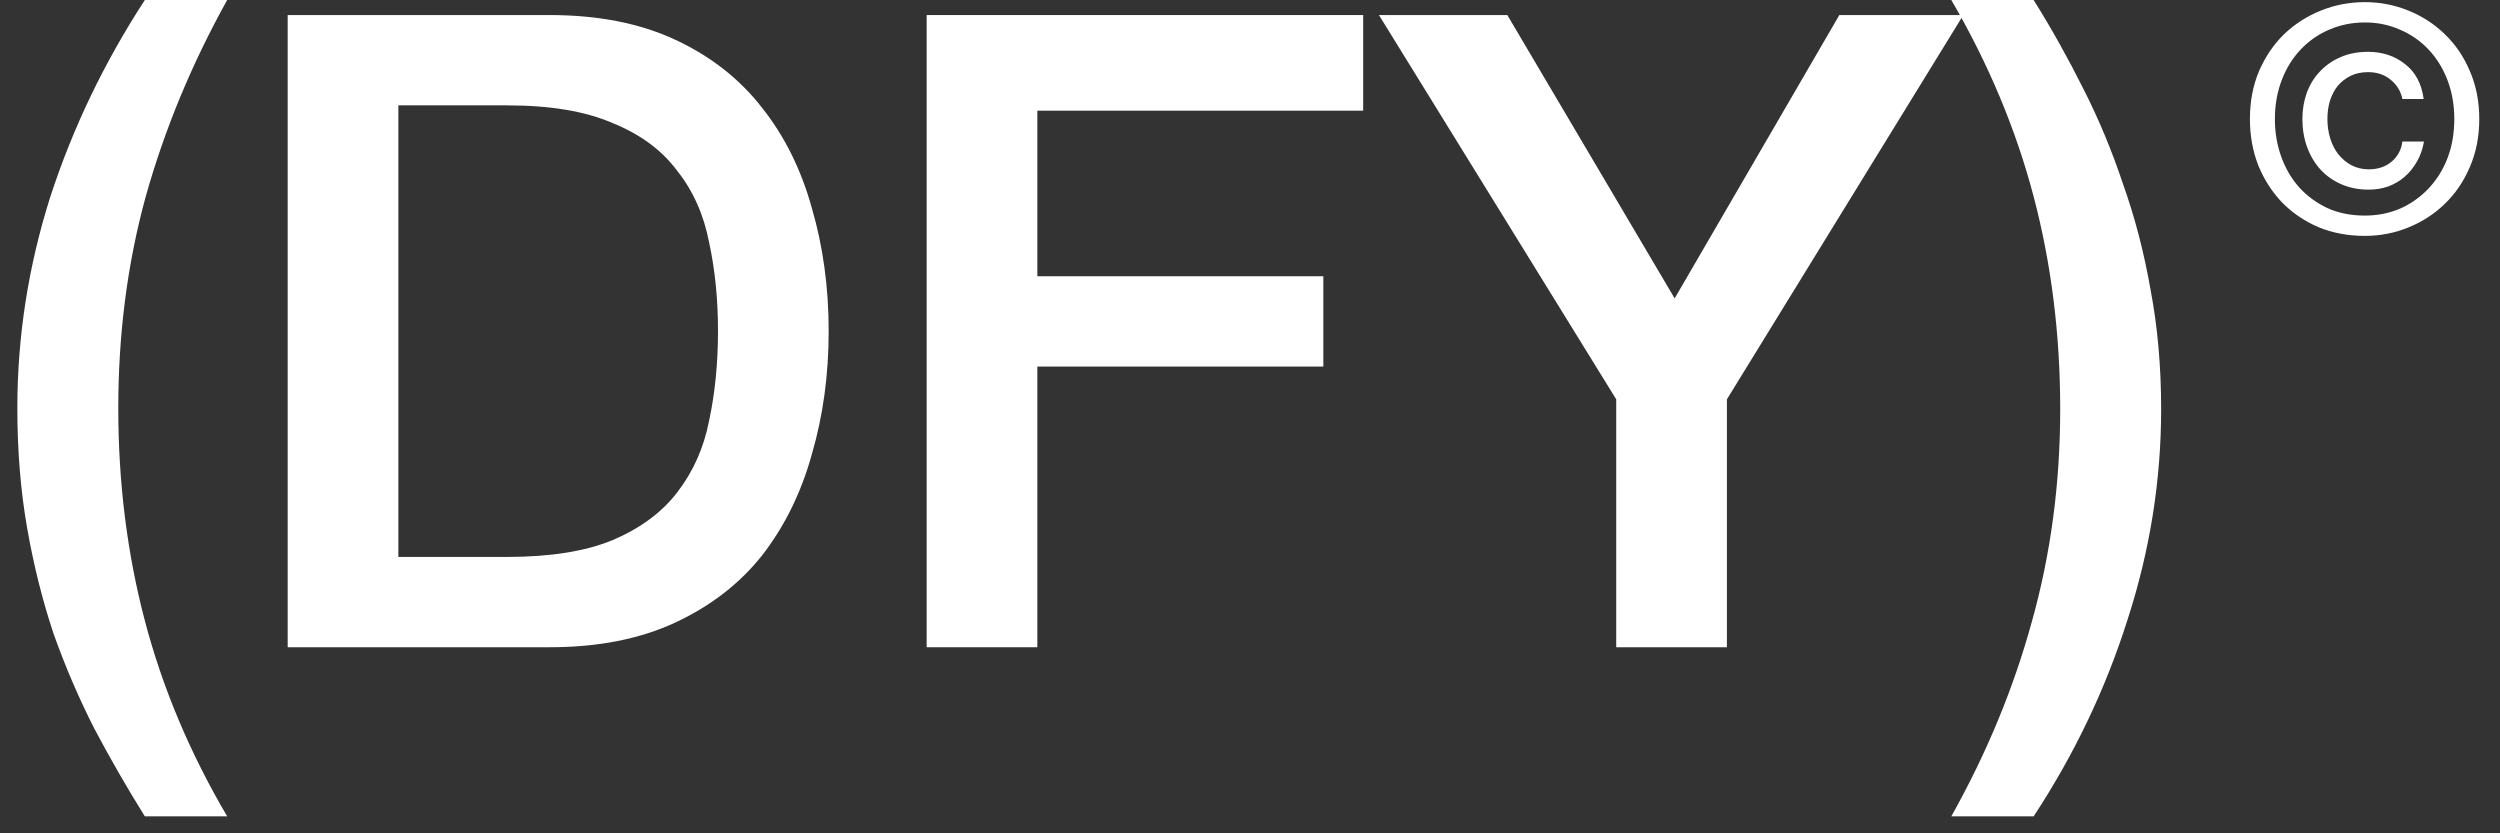 <svg width="96" height="32" viewBox="0 0 96 32" fill="none" xmlns="http://www.w3.org/2000/svg">
<rect x="0" y="0" width="96" height="32" fill="#333333" stroke="none"/>
<g clip-path="url(#clip0_1589_9)">
<path d="M5.562 31.348C4.882 30.26 4.236 29.138 3.624 27.982C3.035 26.826 2.513 25.613 2.06 24.344C1.629 23.052 1.289 21.692 1.04 20.264C0.791 18.836 0.666 17.306 0.666 15.674C0.666 12.931 1.085 10.234 1.924 7.582C2.785 4.93 3.998 2.403 5.562 0H8.724C7.364 2.448 6.321 4.964 5.596 7.548C4.893 10.109 4.542 12.818 4.542 15.674C4.542 18.53 4.882 21.25 5.562 23.834C6.242 26.418 7.296 28.923 8.724 31.348H5.562Z" fill="white"/>
<path d="M11.047 0.578H21.111C22.97 0.578 24.579 0.895 25.939 1.53C27.299 2.165 28.41 3.037 29.271 4.148C30.132 5.236 30.767 6.517 31.175 7.99C31.606 9.463 31.821 11.039 31.821 12.716C31.821 14.393 31.606 15.969 31.175 17.442C30.767 18.915 30.132 20.207 29.271 21.318C28.41 22.406 27.299 23.267 25.939 23.902C24.579 24.537 22.97 24.854 21.111 24.854H11.047V0.578ZM15.297 21.386H19.479C21.134 21.386 22.482 21.171 23.525 20.74C24.59 20.287 25.418 19.675 26.007 18.904C26.619 18.111 27.027 17.193 27.231 16.15C27.458 15.085 27.571 13.94 27.571 12.716C27.571 11.492 27.458 10.359 27.231 9.316C27.027 8.251 26.619 7.333 26.007 6.562C25.418 5.769 24.59 5.157 23.525 4.726C22.482 4.273 21.134 4.046 19.479 4.046H15.297V21.386Z" fill="white"/>
<path d="M35.584 0.578H52.346V4.25H39.834V10.608H50.816V14.076H39.834V24.854H35.584V0.578Z" fill="white"/>
<path d="M62.063 15.334L52.951 0.578H57.881L64.307 11.458L70.631 0.578H75.391L66.313 15.334V24.854H62.063V15.334Z" fill="white"/>
<path d="M78.092 0C78.772 1.088 79.406 2.221 79.996 3.4C80.585 4.556 81.095 5.78 81.526 7.072C81.979 8.341 82.33 9.69 82.58 11.118C82.852 12.546 82.988 14.076 82.988 15.708C82.988 18.451 82.557 21.148 81.696 23.8C80.857 26.452 79.656 28.968 78.092 31.348H74.93C76.29 28.923 77.321 26.429 78.024 23.868C78.749 21.284 79.112 18.564 79.112 15.708C79.112 12.852 78.772 10.132 78.092 7.548C77.412 4.964 76.358 2.448 74.93 0H78.092Z" fill="white"/>
<path d="M93.081 5.434C93.032 5.722 92.941 5.982 92.805 6.214C92.677 6.438 92.52 6.63 92.337 6.79C92.153 6.95 91.941 7.074 91.701 7.162C91.469 7.242 91.221 7.282 90.957 7.282C90.573 7.282 90.225 7.214 89.912 7.078C89.6 6.942 89.332 6.754 89.109 6.514C88.885 6.266 88.713 5.978 88.593 5.65C88.472 5.314 88.412 4.954 88.412 4.57C88.412 4.21 88.469 3.874 88.581 3.562C88.701 3.242 88.868 2.97 89.085 2.746C89.3 2.514 89.564 2.33 89.876 2.194C90.189 2.058 90.54 1.99 90.933 1.99C91.484 1.99 91.957 2.146 92.349 2.458C92.749 2.762 92.989 3.21 93.069 3.802H92.252C92.189 3.498 92.037 3.25 91.796 3.058C91.564 2.866 91.276 2.77 90.933 2.77C90.677 2.77 90.453 2.818 90.26 2.914C90.069 3.01 89.904 3.138 89.769 3.298C89.641 3.458 89.54 3.65 89.469 3.874C89.404 4.09 89.373 4.322 89.373 4.57C89.373 4.834 89.409 5.082 89.481 5.314C89.552 5.546 89.656 5.75 89.793 5.926C89.936 6.102 90.105 6.242 90.296 6.346C90.496 6.45 90.716 6.502 90.957 6.502C91.317 6.502 91.612 6.402 91.844 6.202C92.076 6.002 92.213 5.746 92.252 5.434H93.081ZM94.245 4.57C94.245 4.026 94.156 3.526 93.981 3.07C93.805 2.614 93.561 2.222 93.249 1.894C92.936 1.566 92.573 1.314 92.156 1.138C91.74 0.954 91.293 0.862 90.812 0.862C90.325 0.862 89.868 0.954 89.445 1.138C89.028 1.314 88.665 1.566 88.353 1.894C88.04 2.222 87.796 2.614 87.621 3.07C87.445 3.526 87.356 4.026 87.356 4.57C87.356 5.082 87.436 5.562 87.597 6.01C87.757 6.458 87.984 6.85 88.281 7.186C88.585 7.522 88.948 7.79 89.373 7.99C89.796 8.182 90.276 8.278 90.812 8.278C91.293 8.278 91.74 8.19 92.156 8.014C92.573 7.83 92.936 7.574 93.249 7.246C93.561 6.918 93.805 6.53 93.981 6.082C94.156 5.626 94.245 5.122 94.245 4.57ZM95.204 4.57C95.204 5.242 95.085 5.854 94.844 6.406C94.612 6.958 94.293 7.43 93.885 7.822C93.484 8.214 93.016 8.518 92.481 8.734C91.953 8.95 91.397 9.058 90.812 9.058C90.165 9.058 89.569 8.946 89.025 8.722C88.489 8.49 88.025 8.174 87.632 7.774C87.249 7.374 86.945 6.902 86.721 6.358C86.504 5.806 86.397 5.21 86.397 4.57C86.397 3.898 86.513 3.286 86.745 2.734C86.984 2.182 87.305 1.71 87.704 1.318C88.112 0.926 88.585 0.622 89.121 0.406C89.656 0.19 90.221 0.082 90.812 0.082C91.397 0.082 91.953 0.19 92.481 0.406C93.016 0.622 93.484 0.926 93.885 1.318C94.293 1.71 94.612 2.182 94.844 2.734C95.085 3.286 95.204 3.898 95.204 4.57Z" fill="white"/>
</g>
<defs>
<clipPath id="clip0_1589_9">
<rect width="96" height="32" fill="white"/>
</clipPath>
</defs>
</svg>
